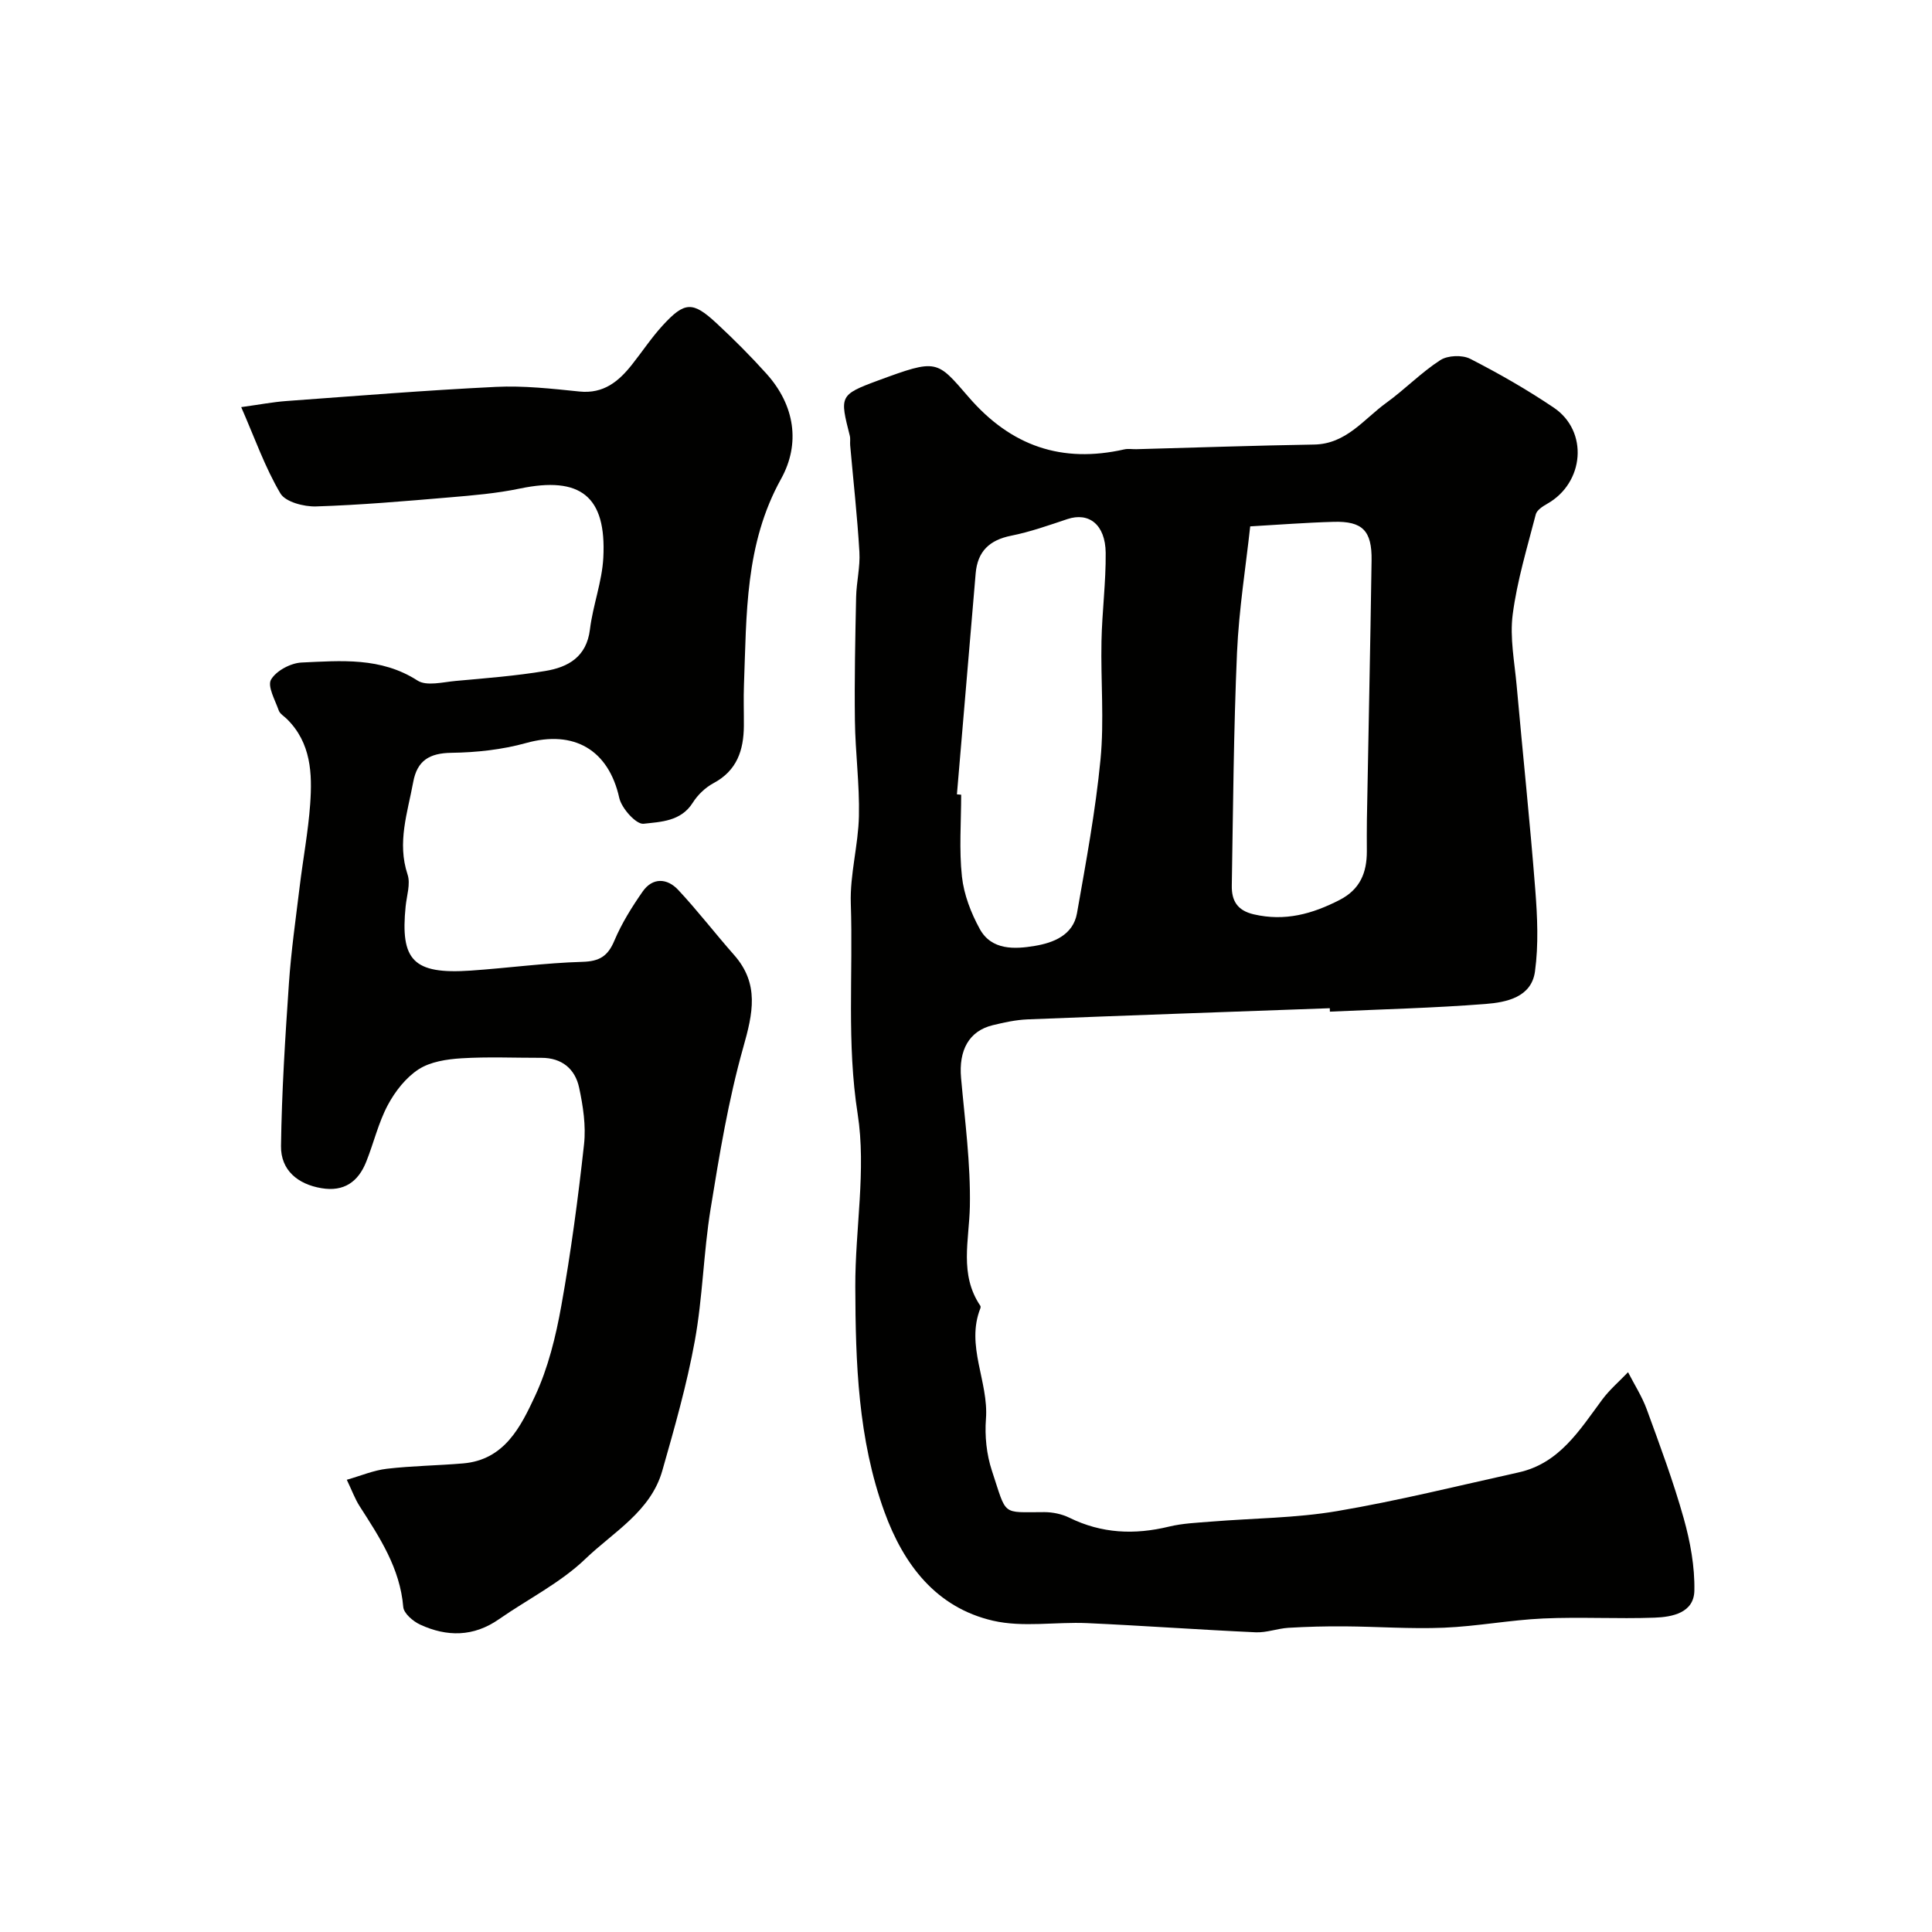 <svg enable-background="new 0 0 400 400" viewBox="0 0 400 400" xmlns="http://www.w3.org/2000/svg"><g fill="#010100"><path d="m275.32 208.74c-20.86.76-41.71 1.48-62.56 2.31-2.43.1-4.87.63-7.24 1.21-4.9 1.2-7.06 5.17-6.54 10.94.79 8.85 1.99 17.73 1.82 26.57-.14 7.04-2.23 14.07 2.16 20.57.08.12.08.35.03.49-3.11 7.8 1.73 15.21 1.14 22.94-.27 3.53.12 7.35 1.23 10.71 3.16 9.53 1.87 8.59 10.87 8.59 1.74 0 3.63.4 5.18 1.16 6.67 3.28 13.48 3.57 20.61 1.84 2.84-.69 5.83-.8 8.77-1.04 8.68-.71 17.48-.72 26.03-2.17 12.61-2.14 25.07-5.24 37.57-8.01 8.49-1.88 12.65-8.77 17.34-15.09 1.54-2.07 3.55-3.78 5.34-5.66 1.31 2.56 2.9 5.03 3.88 7.71 2.72 7.45 5.5 14.91 7.64 22.53 1.36 4.84 2.31 10 2.21 14.99-.09 4.6-4.57 5.46-8.25 5.59-7.67.28-15.38-.18-23.05.17-6.87.31-13.7 1.63-20.58 1.91-6.83.28-13.69-.23-20.54-.28-3.88-.03-7.76.07-11.63.3-2.27.14-4.53 1.03-6.77.93-11.64-.53-23.26-1.37-34.89-1.9-6.51-.29-13.29.93-19.5-.5-11.77-2.72-18.51-11.61-22.48-22.54-5.47-15.05-5.98-30.85-6.03-46.61-.04-11.94 2.3-24.16.49-35.77-2.29-14.62-.93-29.07-1.42-43.57-.2-6 1.55-12.05 1.68-18.09.15-6.59-.75-13.19-.83-19.79-.11-8.52.07-17.04.25-25.56.07-3.11.86-6.24.68-9.33-.43-7.37-1.26-14.73-1.91-22.09-.06-.66.08-1.36-.08-1.99-2.06-8.15-2.19-8.46 5.77-11.4 12.42-4.58 12.19-4.27 18.88 3.45 8.77 10.13 19.27 13.7 32.19 10.78.79-.18 1.66-.02 2.49-.04 12.26-.33 24.53-.76 36.79-.96 6.68-.11 10.29-5.26 14.96-8.64 3.85-2.78 7.21-6.27 11.18-8.84 1.53-.99 4.53-1.11 6.17-.28 5.95 3.04 11.78 6.38 17.31 10.11 7.25 4.88 6.35 15.58-1.36 19.92-.92.52-2.12 1.3-2.35 2.17-1.77 6.87-3.87 13.73-4.78 20.73-.63 4.8.38 9.84.82 14.76 1.26 14.07 2.75 28.12 3.85 42.21.44 5.63.7 11.41-.06 16.96-.73 5.32-5.88 6.38-10.21 6.72-10.73.84-21.5 1.1-32.25 1.59 0-.22-.01-.47-.02-.71zm-77.2-44.28c.29.03.59.05.88.08 0 5.66-.45 11.37.16 16.96.41 3.72 1.87 7.52 3.69 10.83 2.44 4.46 7.27 4.2 11.38 3.51 3.81-.63 7.94-2.19 8.75-6.77 1.86-10.58 3.84-21.17 4.87-31.85.78-8.08.03-16.3.2-24.45.12-6.12.93-12.23.87-18.33-.07-5.84-3.47-8.45-7.92-6.97-3.84 1.28-7.69 2.65-11.64 3.44-4.5.9-6.97 3.23-7.36 7.82-1.28 15.24-2.59 30.48-3.88 45.73zm60.72-55.48c-.89 8.21-2.33 17.14-2.73 26.12-.7 16.07-.81 32.17-1.08 48.26-.05 3.02 1.04 5.14 4.57 5.95 6.45 1.49 12.1-.08 17.76-2.99 4.25-2.19 5.63-5.65 5.63-10.05 0-2.16-.03-4.33.01-6.49.32-17.92.71-35.84.97-53.76.09-6.15-1.88-8.14-7.84-7.98-5.83.16-11.66.62-17.29.94z"/><path d="m49.94 84.29c3.9-.54 6.6-1.06 9.33-1.26 14.46-1.05 28.93-2.23 43.41-2.93 5.74-.28 11.55.37 17.29.96 4.99.51 8.11-2.08 10.88-5.58 2.13-2.69 4.04-5.58 6.35-8.1 4.57-4.98 6.22-5.04 11.19-.42 3.59 3.33 7.06 6.81 10.33 10.45 5.85 6.52 7.03 14.46 2.99 21.74-7.5 13.51-7.13 28.07-7.68 42.63-.11 2.83 0 5.67-.02 8.5-.04 5.03-1.41 9.26-6.28 11.86-1.7.91-3.29 2.44-4.32 4.08-2.44 3.86-6.65 3.93-10.17 4.33-1.52.17-4.55-3.19-5.03-5.36-2.21-9.94-9.37-14.12-19.27-11.36-4.97 1.38-10.29 1.96-15.47 2.03-4.57.06-7.1 1.61-7.92 6.06-1.16 6.32-3.37 12.5-1.17 19.13.65 1.95-.18 4.4-.4 6.62-1.11 11.11 1.52 14.1 13.49 13.28 7.71-.53 15.39-1.59 23.11-1.81 3.54-.1 5.27-1.17 6.62-4.39 1.51-3.58 3.62-6.96 5.85-10.16 2.08-2.98 5.09-2.78 7.36-.35 4.04 4.32 7.65 9.03 11.57 13.47 5.29 5.99 3.89 12.11 1.9 19.15-3.08 10.92-4.94 22.22-6.76 33.44-1.47 9.05-1.63 18.32-3.27 27.33-1.65 9.07-4.2 17.99-6.73 26.87-2.4 8.43-10.12 12.68-15.9 18.23-5.19 4.99-11.93 8.34-17.93 12.52-5.25 3.66-10.75 3.67-16.3 1.11-1.47-.68-3.39-2.32-3.5-3.65-.67-8.05-4.89-14.41-9.04-20.88-.96-1.5-1.57-3.21-2.65-5.46 2.88-.82 5.54-1.96 8.31-2.28 5.23-.61 10.53-.66 15.79-1.11 8.57-.73 11.93-7.63 14.89-13.98 2.7-5.81 4.28-12.28 5.42-18.63 1.99-11.08 3.48-22.27 4.71-33.46.42-3.84-.2-7.91-1.02-11.73-.83-3.88-3.58-6.18-7.82-6.17-5.52.01-11.06-.24-16.56.1-3.02.19-6.41.7-8.85 2.28-2.65 1.72-4.88 4.58-6.39 7.42-1.94 3.65-2.9 7.82-4.45 11.7-1.65 4.16-4.6 6.28-9.28 5.49-4.9-.82-8.43-3.72-8.37-8.72.15-11.25.87-22.49 1.64-33.72.46-6.7 1.42-13.37 2.23-20.04.69-5.69 1.76-11.34 2.17-17.05.45-6.33.19-12.65-4.8-17.59-.59-.59-1.46-1.08-1.71-1.79-.75-2.14-2.39-5.02-1.59-6.39 1.07-1.83 4.06-3.42 6.3-3.53 8.18-.37 16.44-1.15 24.02 3.73 1.88 1.21 5.25.32 7.9.08 6.2-.56 12.42-1.04 18.55-2.06 4.73-.78 8.55-2.9 9.25-8.6.61-4.99 2.51-9.87 2.77-14.85.67-12.77-4.76-16.93-17.28-14.32-4.79 1-9.72 1.42-14.61 1.83-9.18.78-18.38 1.58-27.58 1.87-2.51.08-6.34-.92-7.39-2.7-3.19-5.39-5.28-11.39-8.11-17.86z"/></g></svg>